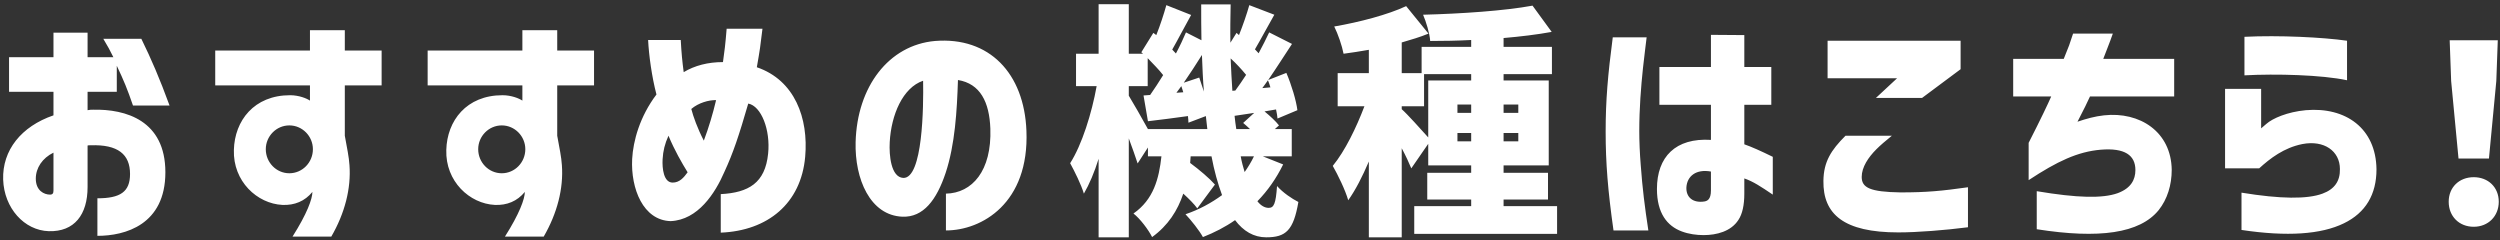 <svg
        xmlns="http://www.w3.org/2000/svg"
        xmlns:xlink="http://www.w3.org/1999/xlink"
        width="489px" height="47px">
  <rect width="100%" height="100%" fill="#333333" stroke="none"/>
  <path fill-rule="evenodd"  fill="rgb(255, 255, 255)"
        d="M486.838,31.010 L480.885,31.010 L479.445,15.841 L479.157,7.872 L488.566,7.872 L488.278,15.841 L486.838,31.010 ZM483.861,34.658 C486.694,34.658 488.758,36.627 488.758,39.459 C488.758,42.291 486.694,44.355 483.861,44.355 C480.981,44.355 478.965,42.291 478.965,39.459 C478.965,36.627 481.029,34.658 483.861,34.658 ZM438.438,44.979 L438.438,37.683 C446.071,38.931 451.303,38.979 454.279,37.875 C456.632,37.011 457.736,35.426 457.688,33.074 C457.688,29.522 454.567,27.362 450.343,28.178 C446.743,28.898 444.055,30.962 441.894,32.930 L435.222,32.930 L435.222,17.377 L442.278,17.377 L442.278,25.106 L443.287,24.241 C444.535,23.137 447.415,21.889 451.015,21.553 C458.840,20.881 464.744,25.106 464.840,33.122 C464.840,38.019 462.728,41.619 458.456,43.683 C454.039,45.843 447.367,46.323 438.438,44.979 ZM439.014,14.737 L439.014,7.200 C445.783,6.864 454.423,7.296 459.080,7.968 L459.080,15.697 C454.183,14.641 445.159,14.401 439.014,14.737 ZM406.356,23.809 C408.036,23.233 409.764,22.753 411.540,22.561 C418.549,21.793 424.693,25.778 424.789,33.218 C424.789,36.194 423.925,38.979 422.245,41.091 C418.549,45.651 410.580,46.755 398.387,44.835 L398.387,37.395 C406.356,38.739 411.300,38.835 414.228,37.779 C416.821,36.819 417.685,35.138 417.685,33.266 C417.685,30.338 415.572,28.898 410.916,29.282 C406.404,29.666 402.419,31.538 396.803,35.234 L396.803,27.938 C399.155,23.329 400.595,20.305 401.219,18.865 L393.779,18.865 L393.779,11.520 L403.667,11.520 C404.964,8.256 404.579,9.360 405.492,6.576 L413.268,6.576 C412.692,8.256 411.972,9.984 411.396,11.520 L425.269,11.520 L425.269,18.865 L408.804,18.865 C408.372,19.825 407.556,21.505 406.356,23.809 ZM371.302,45.459 C360.645,45.459 356.564,41.907 356.660,35.378 C356.708,31.634 358.148,29.378 360.981,26.546 L370.053,26.546 C368.805,27.554 367.797,28.418 367.029,29.186 C365.445,30.770 364.149,32.690 364.149,34.610 C364.149,36.723 365.781,37.539 371.734,37.635 C376.918,37.635 379.798,37.347 384.935,36.627 L384.935,44.451 C380.470,45.027 375.046,45.459 371.302,45.459 ZM366.933,19.153 L371.062,15.313 L357.476,15.313 L357.476,7.968 L383.495,7.968 L383.495,13.537 L375.958,19.153 L366.933,19.153 ZM341.188,37.875 C341.188,40.131 340.804,41.859 340.035,43.011 C338.595,45.267 335.763,45.987 333.219,45.987 C331.875,45.987 330.339,45.795 328.947,45.267 C326.114,44.211 324.098,41.715 324.098,36.963 C324.098,30.674 327.746,26.930 334.659,27.362 L334.659,20.497 L324.578,20.497 L324.578,13.104 L334.659,13.104 L334.659,6.816 L341.188,6.864 L341.188,13.104 L346.468,13.104 L346.468,20.497 L341.188,20.497 L341.188,28.226 C342.580,28.706 344.404,29.522 346.756,30.674 L346.756,38.067 C344.404,36.483 342.964,35.522 341.188,34.898 L341.188,37.875 ZM334.659,33.554 C331.731,33.026 330.003,34.466 329.859,36.627 C329.763,38.595 331.155,39.747 333.363,39.411 C333.939,39.315 334.659,39.027 334.659,37.251 L334.659,33.554 ZM322.418,45.075 L315.601,45.075 C314.497,37.251 314.065,31.922 314.065,25.730 C314.065,19.585 314.497,14.641 315.457,7.296 L322.082,7.296 C322.082,7.440 321.506,11.808 321.362,13.345 C320.978,16.993 320.642,21.217 320.642,25.634 C320.642,27.554 320.738,30.002 320.930,32.306 C321.266,36.915 321.698,40.323 322.418,45.075 ZM276.626,40.323 L287.763,40.323 L287.763,39.027 L279.171,39.027 L279.171,33.794 L287.763,33.794 L287.763,32.354 L279.363,32.354 L279.363,28.130 L276.050,32.930 C275.618,31.874 274.946,30.434 274.178,28.994 L274.178,46.419 L267.746,46.419 L267.746,31.586 C266.498,34.514 265.153,37.155 263.713,39.171 C263.137,37.155 261.697,34.226 260.689,32.450 C263.089,29.522 265.297,24.962 266.882,20.785 L261.649,20.785 L261.649,14.305 L267.746,14.305 L267.746,9.744 C266.018,10.032 264.385,10.320 262.801,10.512 C262.513,8.976 261.697,6.624 260.977,5.184 C265.970,4.320 271.442,2.880 275.042,1.199 L279.411,6.576 C277.779,7.248 276.002,7.776 274.178,8.304 L274.178,14.305 L278.067,14.305 L278.067,9.168 L287.763,9.168 L287.763,7.824 C285.027,7.968 282.339,8.016 279.747,8.016 C279.651,6.528 278.931,4.224 278.355,2.880 C285.843,2.688 294.292,2.112 299.764,1.103 L303.509,6.240 C300.629,6.768 297.412,7.152 294.100,7.440 L294.100,9.168 L303.557,9.168 L303.557,14.497 L294.100,14.497 L294.100,15.745 L302.933,15.745 L302.933,32.354 L294.100,32.354 L294.100,33.794 L302.789,33.794 L302.789,39.027 L294.100,39.027 L294.100,40.323 L304.565,40.323 L304.565,45.747 L276.626,45.747 L276.626,40.323 ZM287.763,14.497 L278.547,14.497 L278.547,20.785 L274.178,20.785 L274.178,21.361 C275.234,22.273 278.067,25.442 279.363,26.882 L279.363,15.745 L287.763,15.745 L287.763,14.497 ZM287.763,20.449 L285.075,20.449 L285.075,22.081 L287.763,22.081 L287.763,20.449 ZM287.763,26.018 L285.075,26.018 L285.075,27.650 L287.763,27.650 L287.763,26.018 ZM294.100,27.650 L296.980,27.650 L296.980,26.018 L294.100,26.018 L294.100,27.650 ZM294.100,22.081 L296.980,22.081 L296.980,20.449 L294.100,20.449 L294.100,22.081 ZM248.155,40.659 C249.163,40.659 249.547,39.891 249.787,36.386 C250.939,37.683 252.715,38.883 253.964,39.507 C253.003,45.075 251.515,46.419 247.675,46.419 C245.227,46.419 243.211,45.219 241.578,43.059 C239.658,44.403 237.498,45.507 235.290,46.371 C234.618,45.123 232.938,43.011 231.882,41.907 C234.570,40.995 236.922,39.699 239.034,38.163 C238.218,35.954 237.498,33.410 236.970,30.578 L232.890,30.578 L232.794,31.874 C234.618,33.218 236.586,34.898 237.642,36.098 L234.186,40.755 C233.610,39.939 232.554,38.883 231.450,37.875 C230.345,41.187 228.473,44.115 225.353,46.371 C224.633,44.931 223.001,42.771 221.705,41.763 C225.641,39.027 226.697,34.946 227.177,30.578 L224.537,30.578 L224.537,28.850 L222.521,31.970 C222.089,30.674 221.465,28.850 220.793,27.074 L220.793,46.419 L214.888,46.419 L214.888,31.058 C214.072,33.698 213.064,36.050 212.008,37.875 C211.480,36.098 210.184,33.506 209.320,31.922 C211.624,28.322 213.544,22.177 214.504,16.849 L210.472,16.849 L210.472,10.512 L214.888,10.512 L214.888,0.815 L220.793,0.815 L220.793,10.512 L223.577,10.512 L223.241,10.224 L225.593,6.432 L226.169,6.864 C226.937,4.944 227.657,2.736 228.137,1.007 L232.986,2.928 C231.690,5.232 230.393,7.776 229.289,9.696 L230.009,10.464 C230.778,9.024 231.450,7.584 231.978,6.336 L235.002,7.872 C234.954,5.568 234.954,3.216 234.954,0.863 L240.714,0.863 C240.666,3.408 240.618,5.904 240.666,8.352 L241.866,6.432 L242.347,6.864 C243.115,4.944 243.883,2.736 244.363,1.007 L249.259,2.880 C247.915,5.232 246.571,7.776 245.467,9.648 L246.187,10.416 C246.955,8.976 247.675,7.584 248.251,6.336 L252.715,8.592 C251.227,10.848 249.643,13.345 248.059,15.649 L251.611,14.257 C252.619,16.609 253.531,19.633 253.771,21.553 L249.883,23.185 C249.835,22.657 249.739,22.081 249.595,21.409 L247.339,21.793 C248.395,22.657 249.547,23.713 250.171,24.529 L249.355,25.250 L252.667,25.250 L252.667,30.578 L247.003,30.578 L250.987,32.162 C249.643,34.898 247.963,37.299 245.947,39.363 C246.619,40.227 247.387,40.659 248.155,40.659 ZM231.066,16.849 L230.105,18.145 L231.450,18.049 C231.306,17.617 231.210,17.233 231.066,16.849 ZM235.098,10.752 C233.946,12.576 232.746,14.449 231.546,16.177 L234.570,15.169 C234.858,16.033 235.194,16.993 235.482,17.905 C235.290,15.601 235.194,13.200 235.098,10.752 ZM235.866,22.705 L232.458,24.001 C232.458,23.617 232.410,23.185 232.362,22.705 C229.625,23.089 226.985,23.425 224.537,23.713 L223.673,18.673 L224.969,18.577 C225.785,17.425 226.649,16.081 227.513,14.689 C226.697,13.633 225.545,12.480 224.489,11.376 L224.489,16.849 L220.793,16.849 L220.793,18.721 C221.609,20.065 223.385,23.137 224.537,25.250 L236.154,25.250 L235.866,22.705 ZM243.451,33.650 C244.123,32.690 244.747,31.682 245.275,30.578 L242.683,30.578 C242.875,31.682 243.163,32.690 243.451,33.650 ZM240.714,11.424 C240.810,13.585 240.906,15.697 241.050,17.761 L241.626,17.713 C242.299,16.801 243.019,15.745 243.739,14.641 C242.875,13.585 241.818,12.432 240.714,11.424 ZM241.482,22.657 C241.578,23.521 241.674,24.385 241.818,25.250 L244.507,25.250 C244.027,24.817 243.595,24.385 243.163,24.049 L245.323,22.081 L241.482,22.657 ZM248.491,17.089 C248.347,16.609 248.203,16.129 248.011,15.697 C247.627,16.225 247.291,16.753 246.907,17.233 L248.491,17.089 ZM185.024,45.075 L185.024,37.875 C190.161,37.779 194.001,33.410 193.713,25.154 C193.521,19.969 191.745,16.369 187.377,15.649 C187.185,21.649 186.801,28.274 184.976,33.794 C183.200,39.123 180.608,42.531 176.528,42.387 C170.191,42.147 167.167,34.994 167.359,27.794 C167.647,16.945 173.839,8.832 182.864,8.016 C193.521,7.152 200.338,14.353 200.770,25.586 C201.346,39.747 192.033,45.075 185.024,45.075 ZM180.560,15.793 C176.576,17.137 174.320,22.465 174.031,27.794 C173.887,30.386 174.272,34.658 176.672,34.802 C180.512,34.946 180.656,20.785 180.560,15.793 ZM157.493,30.674 C156.677,39.795 150.197,45.123 140.980,45.507 L140.980,37.971 C146.404,37.683 149.669,35.810 150.245,30.050 C150.725,25.394 148.900,20.737 146.356,20.257 C144.532,26.546 143.428,29.858 141.700,33.602 C139.876,37.827 136.515,43.011 131.187,43.251 C125.810,43.107 123.362,36.915 123.650,31.106 C123.842,27.554 125.138,22.801 128.403,18.481 C127.491,15.025 126.915,10.752 126.771,7.824 L133.155,7.824 C133.299,10.464 133.443,11.904 133.731,14.113 C135.891,12.816 138.484,12.144 141.412,12.144 C141.700,10.128 141.892,8.640 142.132,5.616 L149.140,5.616 C148.708,9.216 148.660,9.600 148.036,13.152 C155.477,15.697 158.165,23.137 157.493,30.674 ZM130.755,26.546 C130.035,28.130 129.699,29.522 129.603,31.154 C129.507,32.930 129.795,35.714 131.571,35.714 C132.915,35.714 133.731,34.754 134.499,33.698 C133.347,31.826 131.955,29.426 130.755,26.546 ZM135.219,21.313 C135.603,22.801 136.419,25.106 137.667,27.506 C138.628,24.962 139.444,22.225 140.068,19.585 C138.676,19.537 136.611,20.113 135.219,21.313 ZM108.993,26.546 C109.426,28.946 109.810,30.722 109.906,32.306 C110.242,36.867 108.993,41.715 106.353,46.275 L98.769,46.275 C101.601,41.811 102.657,38.883 102.657,37.539 C101.169,39.363 99.153,40.179 96.800,40.083 C91.856,39.843 87.104,35.474 87.296,29.330 C87.440,23.617 91.232,18.625 98.289,18.625 C100.017,18.625 101.553,19.249 102.177,19.681 L102.177,16.705 L83.647,16.705 L83.647,9.888 L102.177,9.888 L102.177,5.904 L108.993,5.904 L108.993,9.888 L116.194,9.888 L116.194,16.705 L108.993,16.705 L108.993,26.546 ZM98.145,24.529 C95.600,24.529 93.536,26.642 93.536,29.186 C93.536,31.778 95.600,33.890 98.145,33.890 C100.689,33.890 102.753,31.778 102.753,29.186 C102.753,26.642 100.689,24.529 98.145,24.529 ZM67.445,26.546 C67.877,28.946 68.261,30.722 68.357,32.306 C68.693,36.867 67.445,41.715 64.805,46.275 L57.220,46.275 C60.052,41.811 61.108,38.883 61.108,37.539 C59.620,39.363 57.604,40.179 55.252,40.083 C50.307,39.843 45.555,35.474 45.747,29.330 C45.891,23.617 49.683,18.625 56.740,18.625 C58.468,18.625 60.004,19.249 60.628,19.681 L60.628,16.705 L42.099,16.705 L42.099,9.888 L60.628,9.888 L60.628,5.904 L67.445,5.904 L67.445,9.888 L74.646,9.888 L74.646,16.705 L67.445,16.705 L67.445,26.546 ZM56.596,24.529 C54.052,24.529 51.988,26.642 51.988,29.186 C51.988,31.778 54.052,33.890 56.596,33.890 C59.140,33.890 61.204,31.778 61.204,29.186 C61.204,26.642 59.140,24.529 56.596,24.529 ZM22.844,12.864 L22.844,17.953 L17.131,17.953 L17.131,21.553 C17.563,21.457 17.899,21.457 18.187,21.457 C24.620,21.313 32.348,23.569 32.348,33.698 C32.348,43.971 24.476,46.131 19.051,46.131 L19.051,38.787 C23.516,38.787 25.436,37.539 25.436,34.034 C25.436,30.194 23.084,28.226 17.707,28.418 C17.323,28.418 17.227,28.418 17.131,28.466 L17.131,36.579 C17.131,42.003 14.539,45.363 9.546,45.219 C4.746,45.075 0.810,40.707 0.618,35.138 C0.426,29.378 4.170,24.721 10.459,22.561 L10.459,17.953 L1.770,17.953 L1.770,11.184 L10.459,11.184 L10.459,6.384 L17.131,6.384 L17.131,11.184 L22.172,11.184 C21.596,9.984 21.067,9.024 20.203,7.584 L27.644,7.584 C29.612,11.616 31.196,15.265 33.165,20.641 L26.012,20.641 C24.908,17.425 24.236,15.793 22.844,12.864 ZM10.459,29.858 C8.298,30.914 7.002,32.834 7.002,34.946 C7.002,37.299 8.634,38.067 9.787,38.067 C10.315,38.067 10.459,37.779 10.459,37.251 L10.459,29.858 Z"/>
</svg>